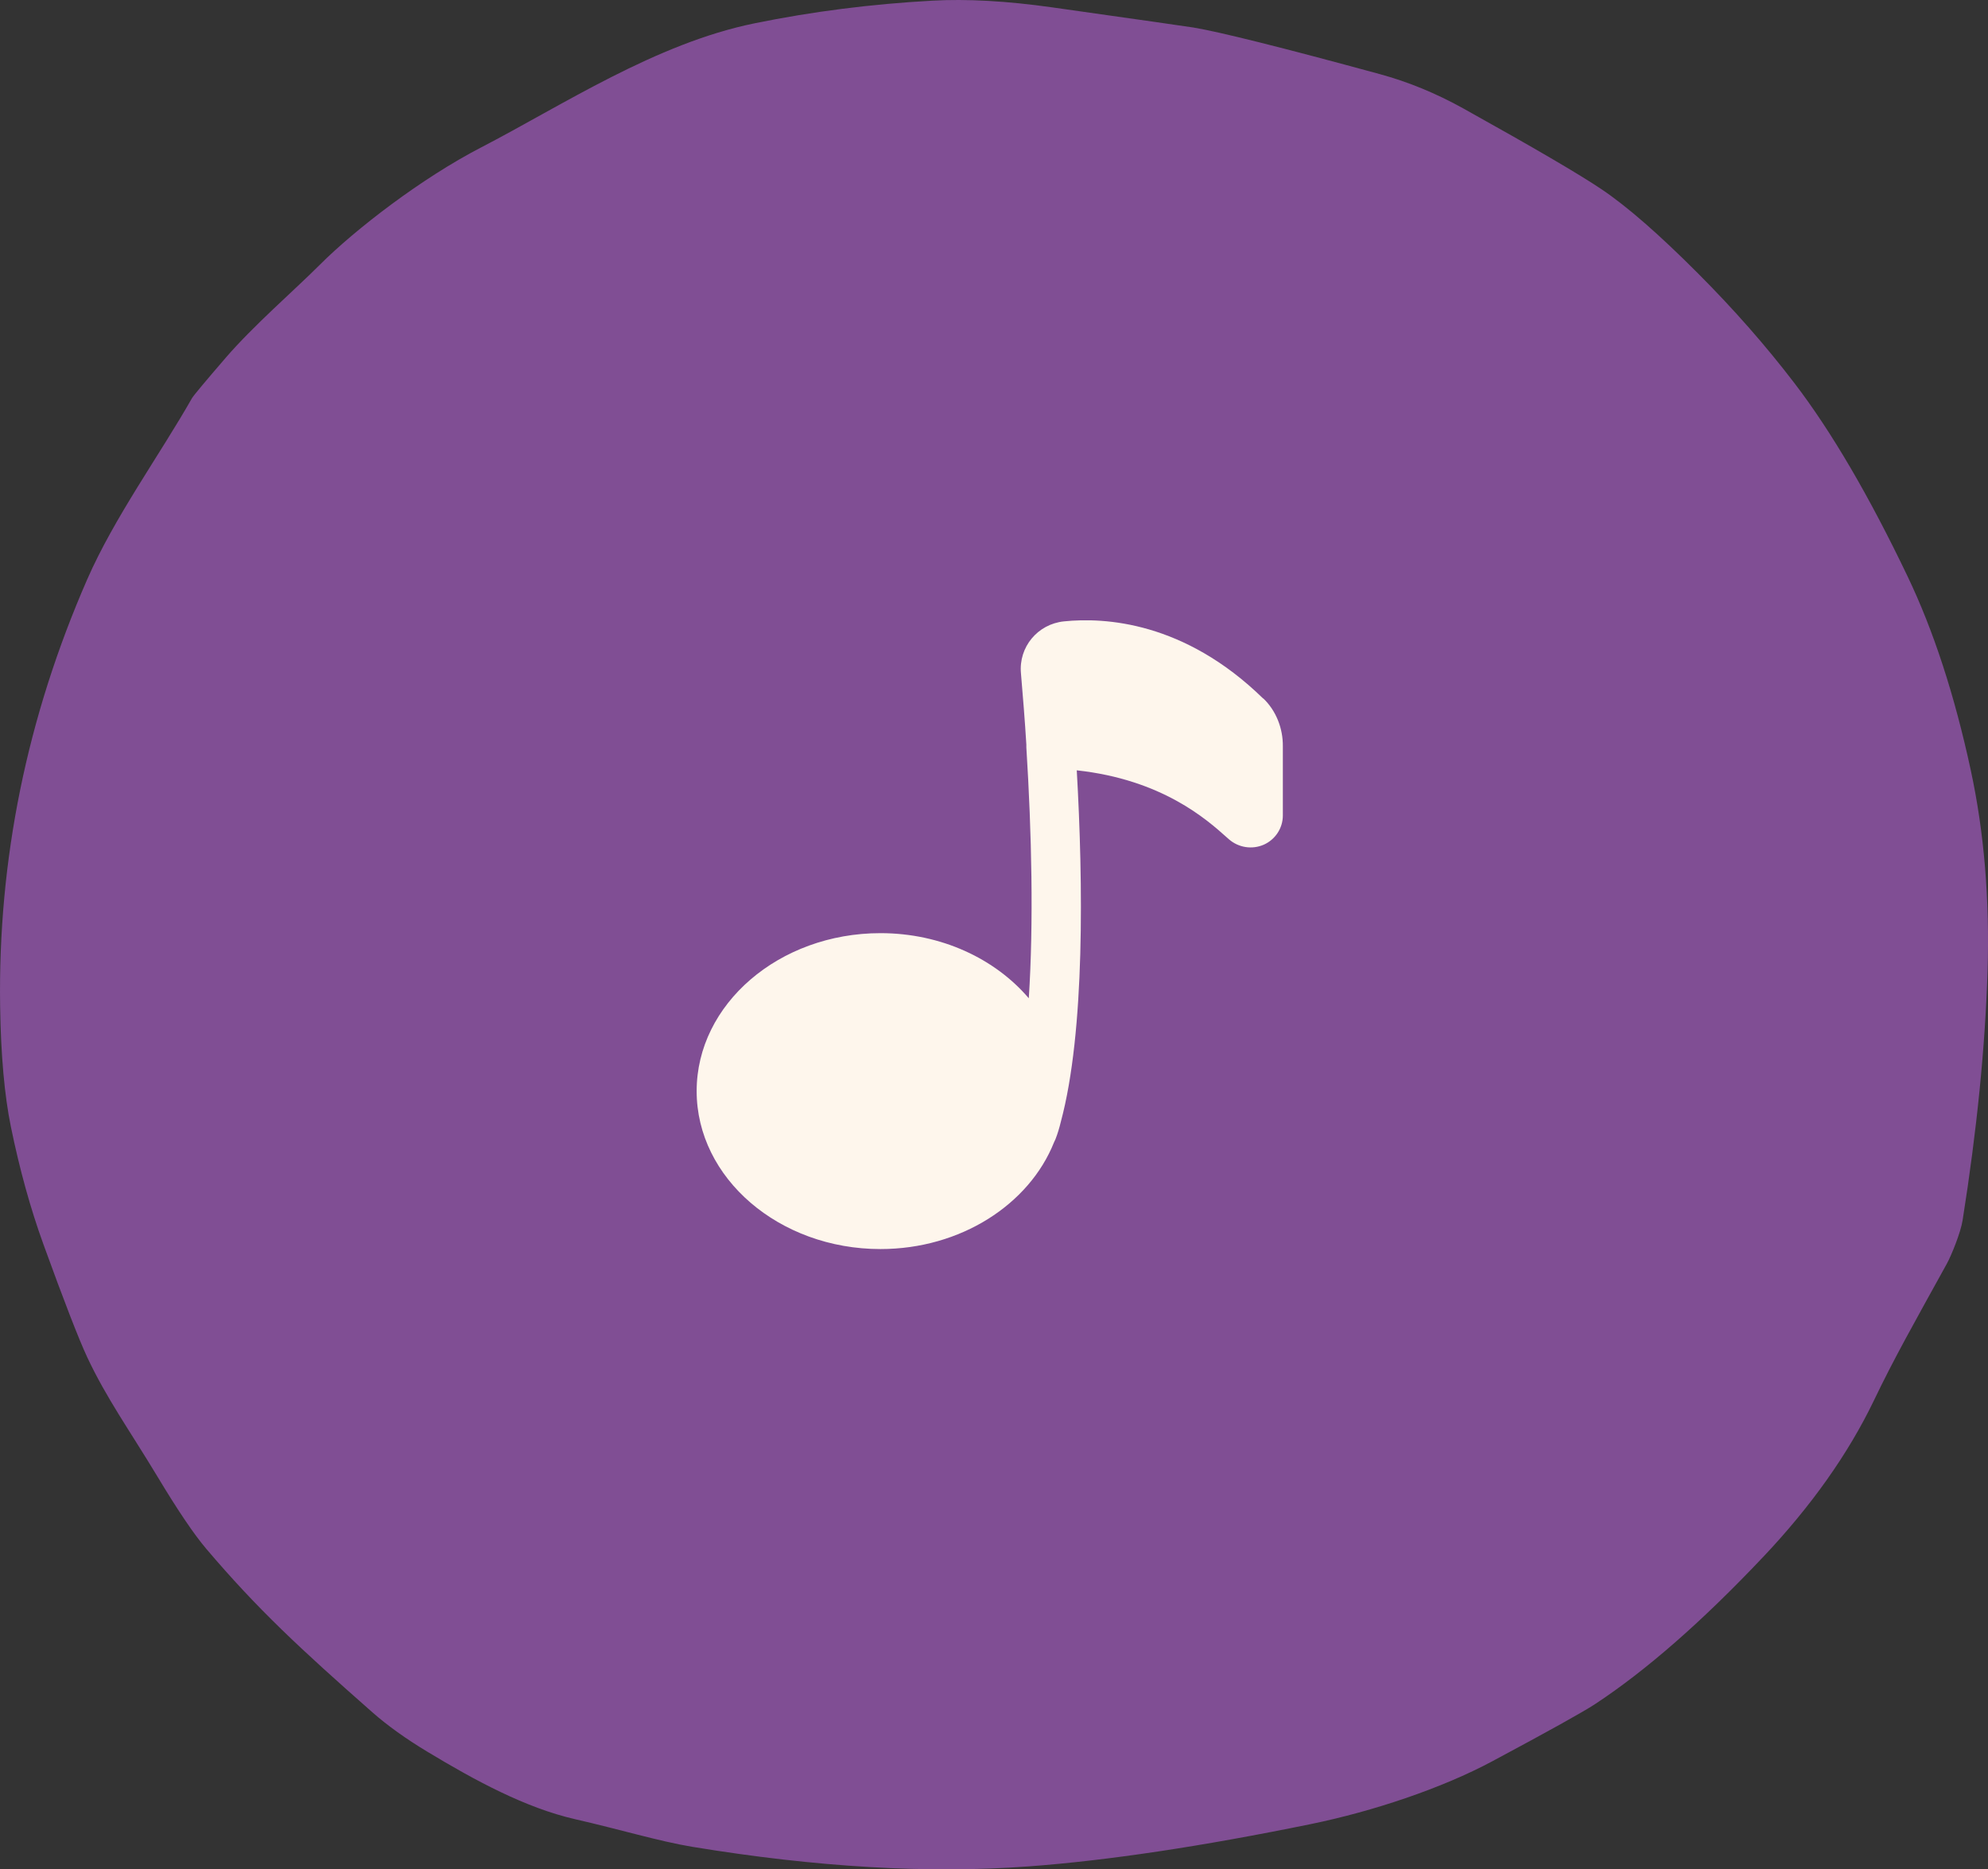 <?xml version="1.0" encoding="UTF-8"?>
<svg id="Calque_1" xmlns="http://www.w3.org/2000/svg" version="1.1" viewBox="0 0 234 220">
  <rect x="0" y="0" width="234" height="220" fill="#333333" stroke="none"/>
  <!-- Generator: Adobe Illustrator 29.8.1, SVG Export Plug-In . SVG Version: 2.1.1 Build 2)  -->
  <defs>
    <style>
      .st0 {
        fill: #fef6ec;
      }

      .st1 {
        fill: #804e94;
      }
    </style>
  </defs>
  <path class="st1" d="M207.493,183.278c-7.149,7.561-13.737,13.324-19.765,17.289-1.383.908-5.404,3.144-12.063,6.708-5.93,3.178-14.025,5.893-21.396,7.403-12.861,2.631-23.924,4.29-33.187,4.975-11.787.871-24.991.102-39.611-2.307-3.907-.648-8.508-2.047-13.794-3.252-5.83-1.334-11.791-4.568-17.349-7.922-2.544-1.531-4.709-3.082-6.494-4.651-8.488-7.477-13.522-12.137-19.564-19.253-1.45-1.71-3.363-4.543-5.739-8.496-3.303-5.475-5.991-9.2-8.266-14.045-1-2.144-2.719-6.573-5.155-13.287-1.524-4.2-2.799-8.805-3.826-13.814-.759-3.706-1.181-8.425-1.269-14.157-.262-17.295,3.155-34.055,10.25-50.282,3.192-7.292,8.508-14.602,12.334-21.328.181-.309,1.49-1.878,3.927-4.707,3.302-3.836,8.115-7.986,11.106-10.979,4.179-4.179,11.972-10.192,19.02-13.833,9.545-4.947,20.561-12.239,32.15-14.592,6.76-1.384,13.731-2.273,20.913-2.668,4.088-.229,8.801.034,14.137.788,10.485,1.482,16.026,2.273,16.624,2.372,3.108.519,10.411,2.344,21.91,5.476,3.363.914,6.648,2.264,9.857,4.049,8.283,4.608,13.714,7.783,16.291,9.525,3.001,2.02,6.79,5.327,11.368,9.923,4.202,4.212,7.985,8.521,11.348,12.925,4.336,5.676,8.766,13.246,13.291,22.709,3.054,6.381,5.531,13.981,7.431,22.801,1.577,7.301,2.235,15.201,1.973,23.7-.282,8.95-1.259,18.697-2.93,29.241-.221,1.454-1.339,4.197-1.863,5.142-3.937,7.134-6.202,11.127-8.578,16.084-3.028,6.294-7.388,12.449-13.08,18.465Z"/>
  <path class="st0" d="M148.695,82.222c-9.306-9.095-18.698-9.581-23.452-9.095-3.111.315-5.358,3.032-5.07,6.12.23,2.717.461,5.52.634,8.38v.315c.634,10.096.864,20.706.288,29.543-3.947-4.633-10.285-7.664-17.459-7.664-11.927,0-21.636,8.351-21.636,18.589s9.709,18.59,21.636,18.59c9.45,0,17.516-5.262,20.426-12.555.029-.057.144-.315.173-.372.259-.658.461-1.344.634-2.059,2.852-10.611,2.622-28.228,1.873-41.355,10.025,1.087,15.297,5.777,17.66,7.894l.259.229c1.124.972,2.708,1.23,4.091.629,1.354-.601,2.247-1.945,2.247-3.432v-8.122c.029-2.145-.806-4.233-2.304-5.663v.029Z"/>
</svg>
